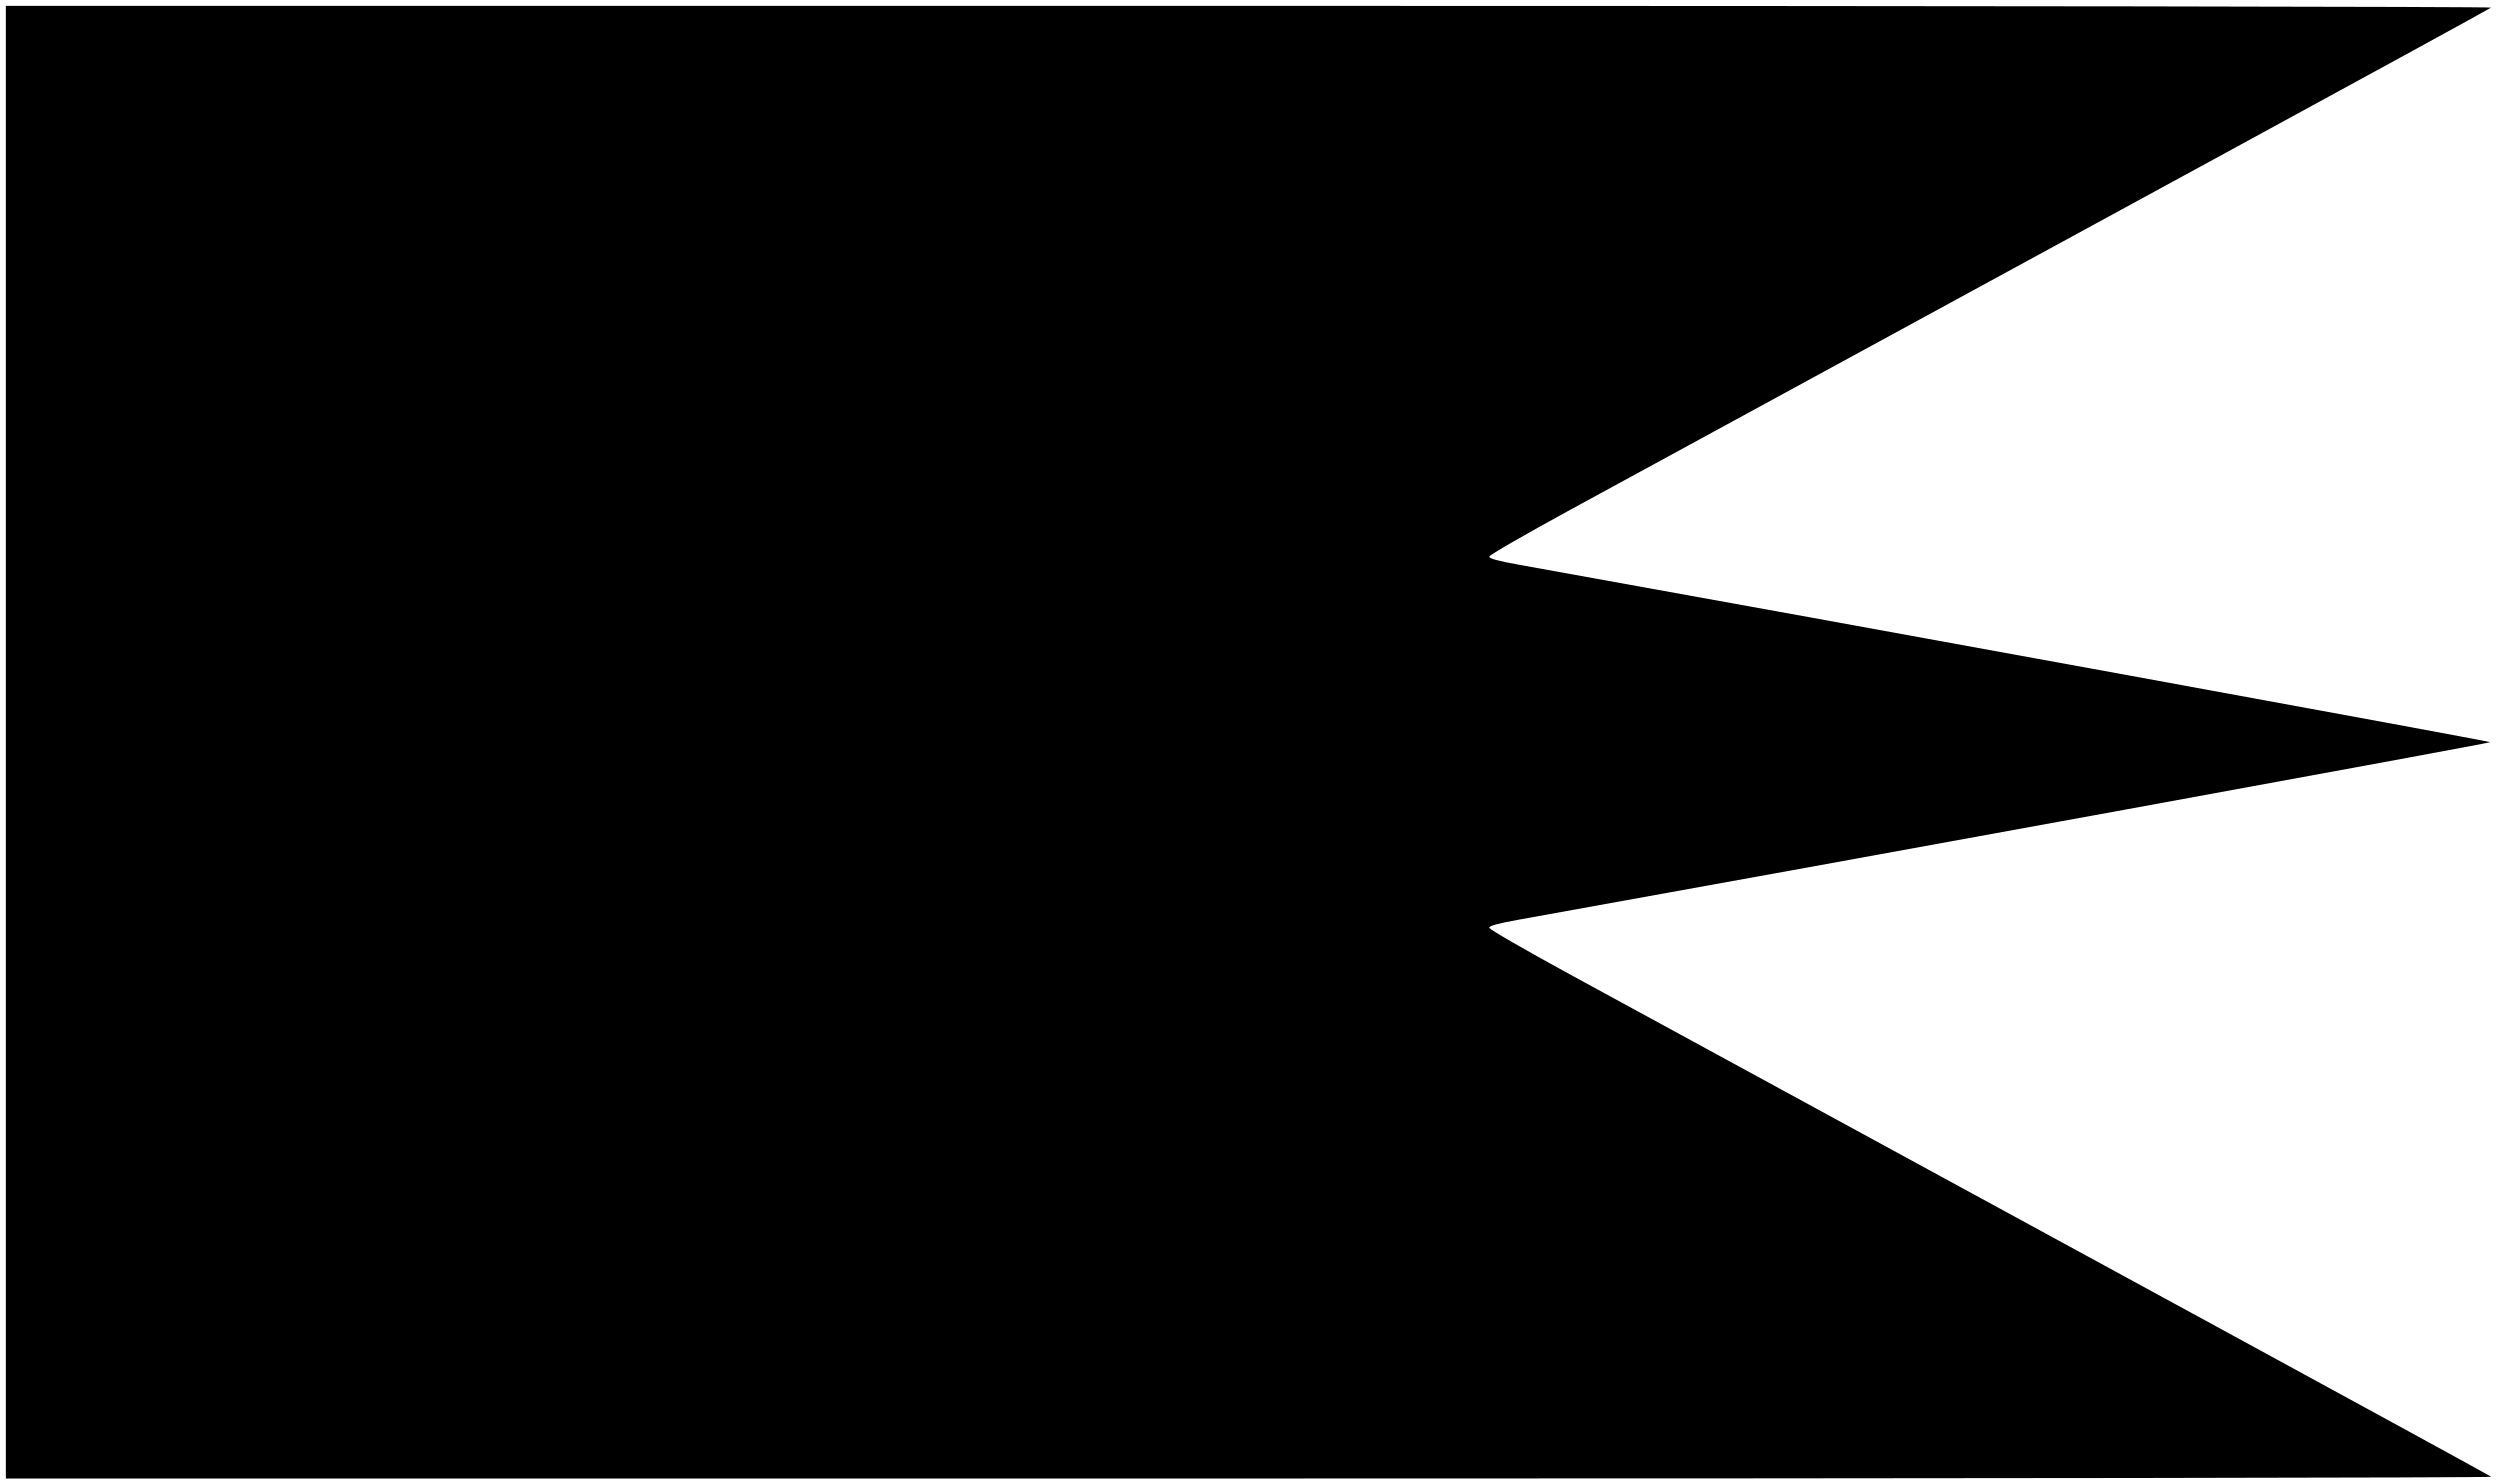 <?xml version="1.0" standalone="no"?>
<!DOCTYPE svg PUBLIC "-//W3C//DTD SVG 20010904//EN"
 "http://www.w3.org/TR/2001/REC-SVG-20010904/DTD/svg10.dtd">
<svg version="1.0" xmlns="http://www.w3.org/2000/svg"
 width="1280pt" height="760pt" viewBox="0 0 1280 760"
 preserveAspectRatio="xMidYMid meet">
<g transform="translate(0,760) scale(0.1,-0.1)"
fill="#000000" stroke="none">
<path d="M30 3800 l0 -3770 6367 0 c3651 0 6363 4 6358 9 -6 5 -615 338 -1355
741 -1285 700 -2462 1341 -3360 1830 -236 129 -415 232 -415 240 0 10 44 22
155 42 1665 299 4970 903 4970 908 0 5 -3305 609 -4970 908 -111 20 -155 32
-155 42 0 8 179 111 415 240 898 489 2075 1130 3360 1830 740 403 1349 736
1354 741 6 5 -2706 9 -6357 9 l-6367 0 0 -3770z"/>
</g>
</svg>

